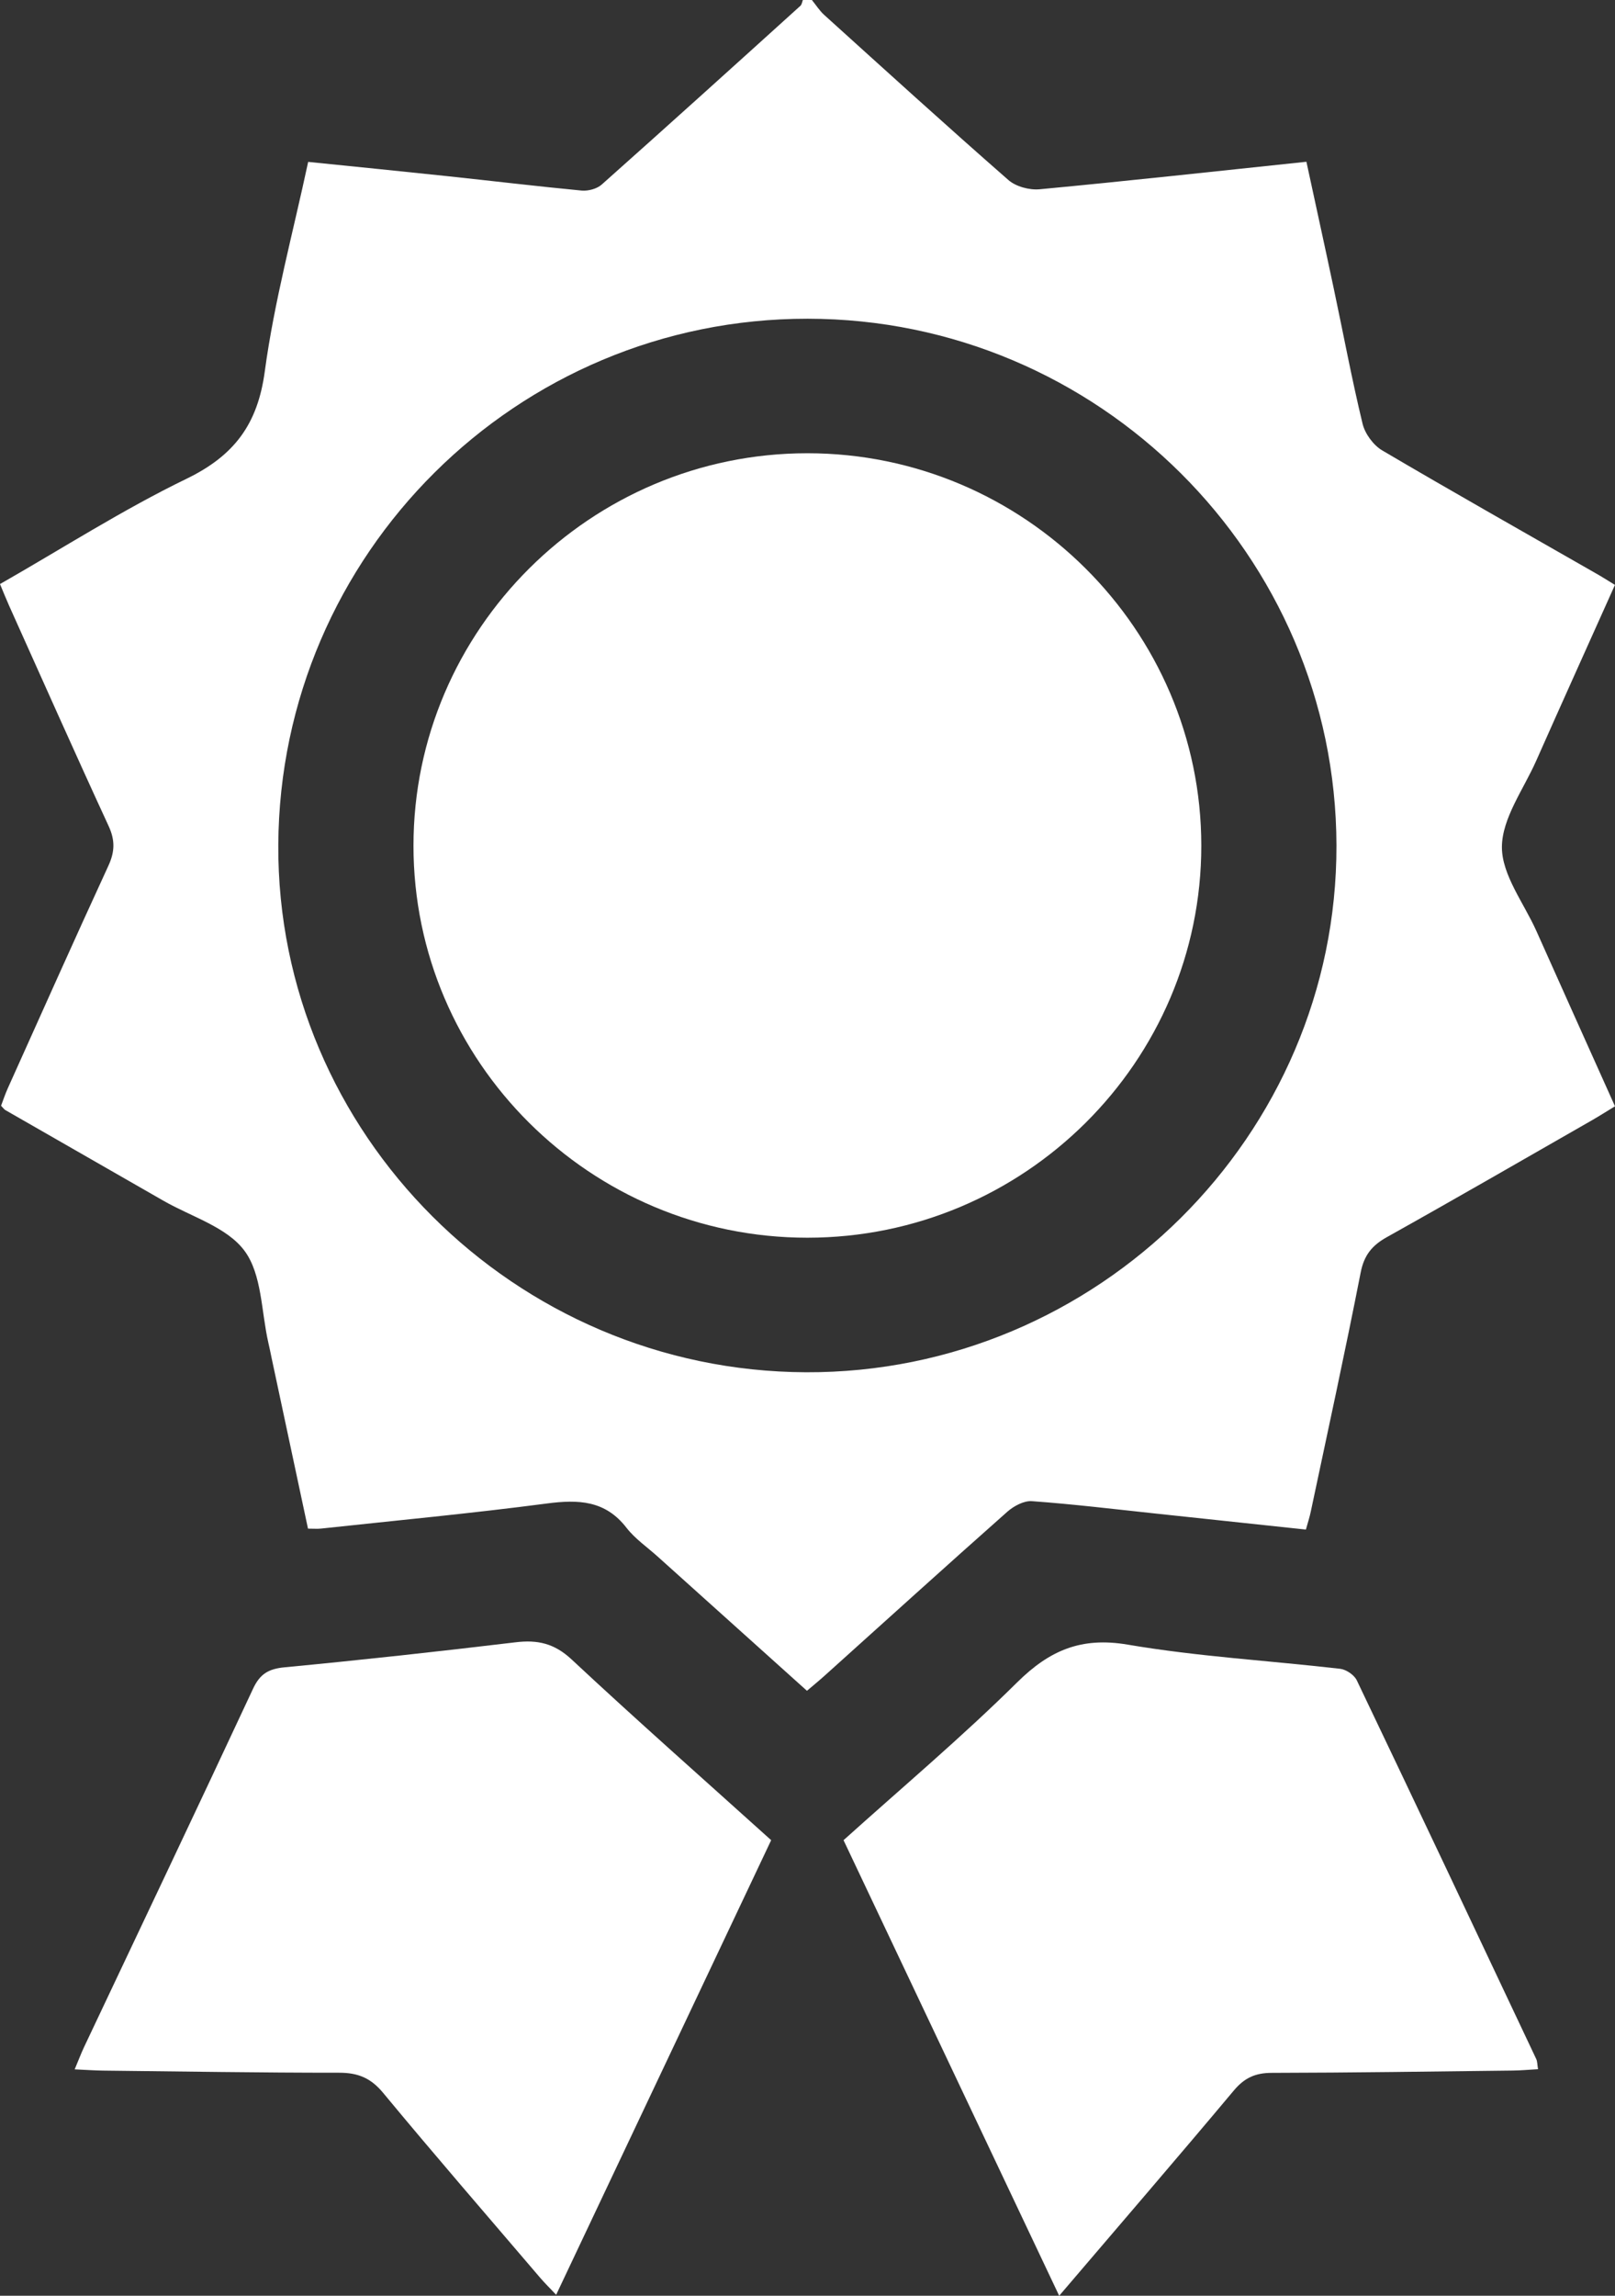 <svg width="38" height="54" viewBox="0 0 38 54" fill="none" xmlns="http://www.w3.org/2000/svg">
<rect x="0" y="0" width="38" height="54" fill="#333333" stroke="none"/>
<path d="M36.15 21.898C35.856 21.241 35.338 20.581 35.339 19.924C35.342 19.248 35.846 18.57 36.144 17.899C36.754 16.523 37.375 15.15 37.999 13.758C37.817 13.647 37.67 13.553 37.518 13.468C35.851 12.513 34.177 11.569 32.522 10.594C32.314 10.471 32.118 10.203 32.061 9.969C31.805 8.911 31.607 7.841 31.38 6.775C31.171 5.787 30.953 4.799 30.739 3.805C28.605 4.029 26.536 4.257 24.463 4.452C24.222 4.475 23.901 4.389 23.724 4.232C22.266 2.956 20.831 1.651 19.393 0.351C19.282 0.251 19.199 0.117 19.103 0H18.891C18.873 0.046 18.867 0.105 18.834 0.136C17.279 1.543 15.723 2.949 14.156 4.343C14.044 4.442 13.84 4.496 13.688 4.483C12.633 4.382 11.581 4.256 10.529 4.144C9.445 4.029 8.361 3.921 7.251 3.808C6.894 5.477 6.452 7.092 6.23 8.737C6.063 9.98 5.512 10.716 4.39 11.261C2.889 11.988 1.475 12.896 0 13.738C0.08 13.929 0.143 14.087 0.213 14.244C0.991 15.974 1.761 17.708 2.556 19.43C2.711 19.766 2.702 20.036 2.549 20.367C1.748 22.105 0.969 23.853 0.183 25.599C0.121 25.737 0.073 25.882 0.025 26.009C0.078 26.063 0.098 26.096 0.126 26.111C1.365 26.822 2.604 27.531 3.843 28.242C4.499 28.619 5.341 28.863 5.753 29.421C6.165 29.976 6.146 30.849 6.314 31.583C6.342 31.701 6.366 31.823 6.391 31.943C6.676 33.277 6.961 34.611 7.247 35.956C7.378 35.956 7.465 35.964 7.55 35.955C9.323 35.764 11.099 35.597 12.866 35.365C13.61 35.267 14.242 35.29 14.741 35.936C14.944 36.197 15.23 36.392 15.479 36.617C16.643 37.663 17.807 38.709 18.987 39.77C19.146 39.635 19.281 39.525 19.409 39.409C20.838 38.125 22.261 36.834 23.7 35.56C23.852 35.425 24.093 35.295 24.283 35.31C25.25 35.38 26.215 35.497 27.181 35.6C28.354 35.724 29.526 35.851 30.727 35.978C30.772 35.814 30.816 35.683 30.843 35.55C31.24 33.678 31.648 31.808 32.016 29.931C32.096 29.522 32.284 29.294 32.633 29.099C34.249 28.196 35.851 27.27 37.457 26.351C37.637 26.248 37.81 26.136 38 26.022C37.371 24.62 36.758 23.26 36.15 21.898ZM18.965 32.278C12.11 32.251 6.513 26.659 6.548 19.873C6.586 13.031 12.161 7.491 19.003 7.497C25.845 7.501 31.43 13.06 31.446 19.883C31.462 26.703 25.823 32.304 18.965 32.278Z" fill="white"/>
<path d="M18.145 43.284C16.468 46.829 14.796 50.364 13.086 53.977C12.935 53.817 12.817 53.702 12.71 53.577C11.475 52.13 10.228 50.693 9.016 49.229C8.726 48.878 8.425 48.754 7.982 48.754C6.127 48.755 4.273 48.724 2.418 48.704C2.229 48.701 2.038 48.688 1.757 48.675C1.854 48.445 1.908 48.299 1.974 48.159C3.302 45.349 4.639 42.541 5.953 39.724C6.116 39.373 6.319 39.252 6.703 39.217C8.512 39.045 10.321 38.846 12.126 38.63C12.649 38.566 13.045 38.654 13.452 39.035C14.984 40.465 16.557 41.852 18.145 43.284Z" fill="white"/>
<path d="M36.189 48.671C35.97 48.683 35.783 48.701 35.595 48.703C33.706 48.725 31.816 48.754 29.925 48.757C29.537 48.757 29.28 48.874 29.028 49.176C27.695 50.767 26.338 52.34 24.922 54C23.212 50.39 21.536 46.849 19.848 43.284C21.229 42.041 22.633 40.859 23.933 39.572C24.696 38.818 25.44 38.498 26.538 38.685C28.188 38.966 29.869 39.061 31.535 39.253C31.677 39.271 31.865 39.398 31.925 39.525C33.342 42.489 34.744 45.459 36.146 48.43C36.174 48.486 36.17 48.558 36.189 48.671Z" fill="white"/>
<path d="M28.266 19.891C28.267 24.971 24.104 29.113 18.997 29.113C13.891 29.113 9.727 24.971 9.729 19.891C9.73 14.812 13.899 10.661 18.997 10.661C24.096 10.661 28.265 14.812 28.266 19.891Z" fill="white"/>
</svg>
